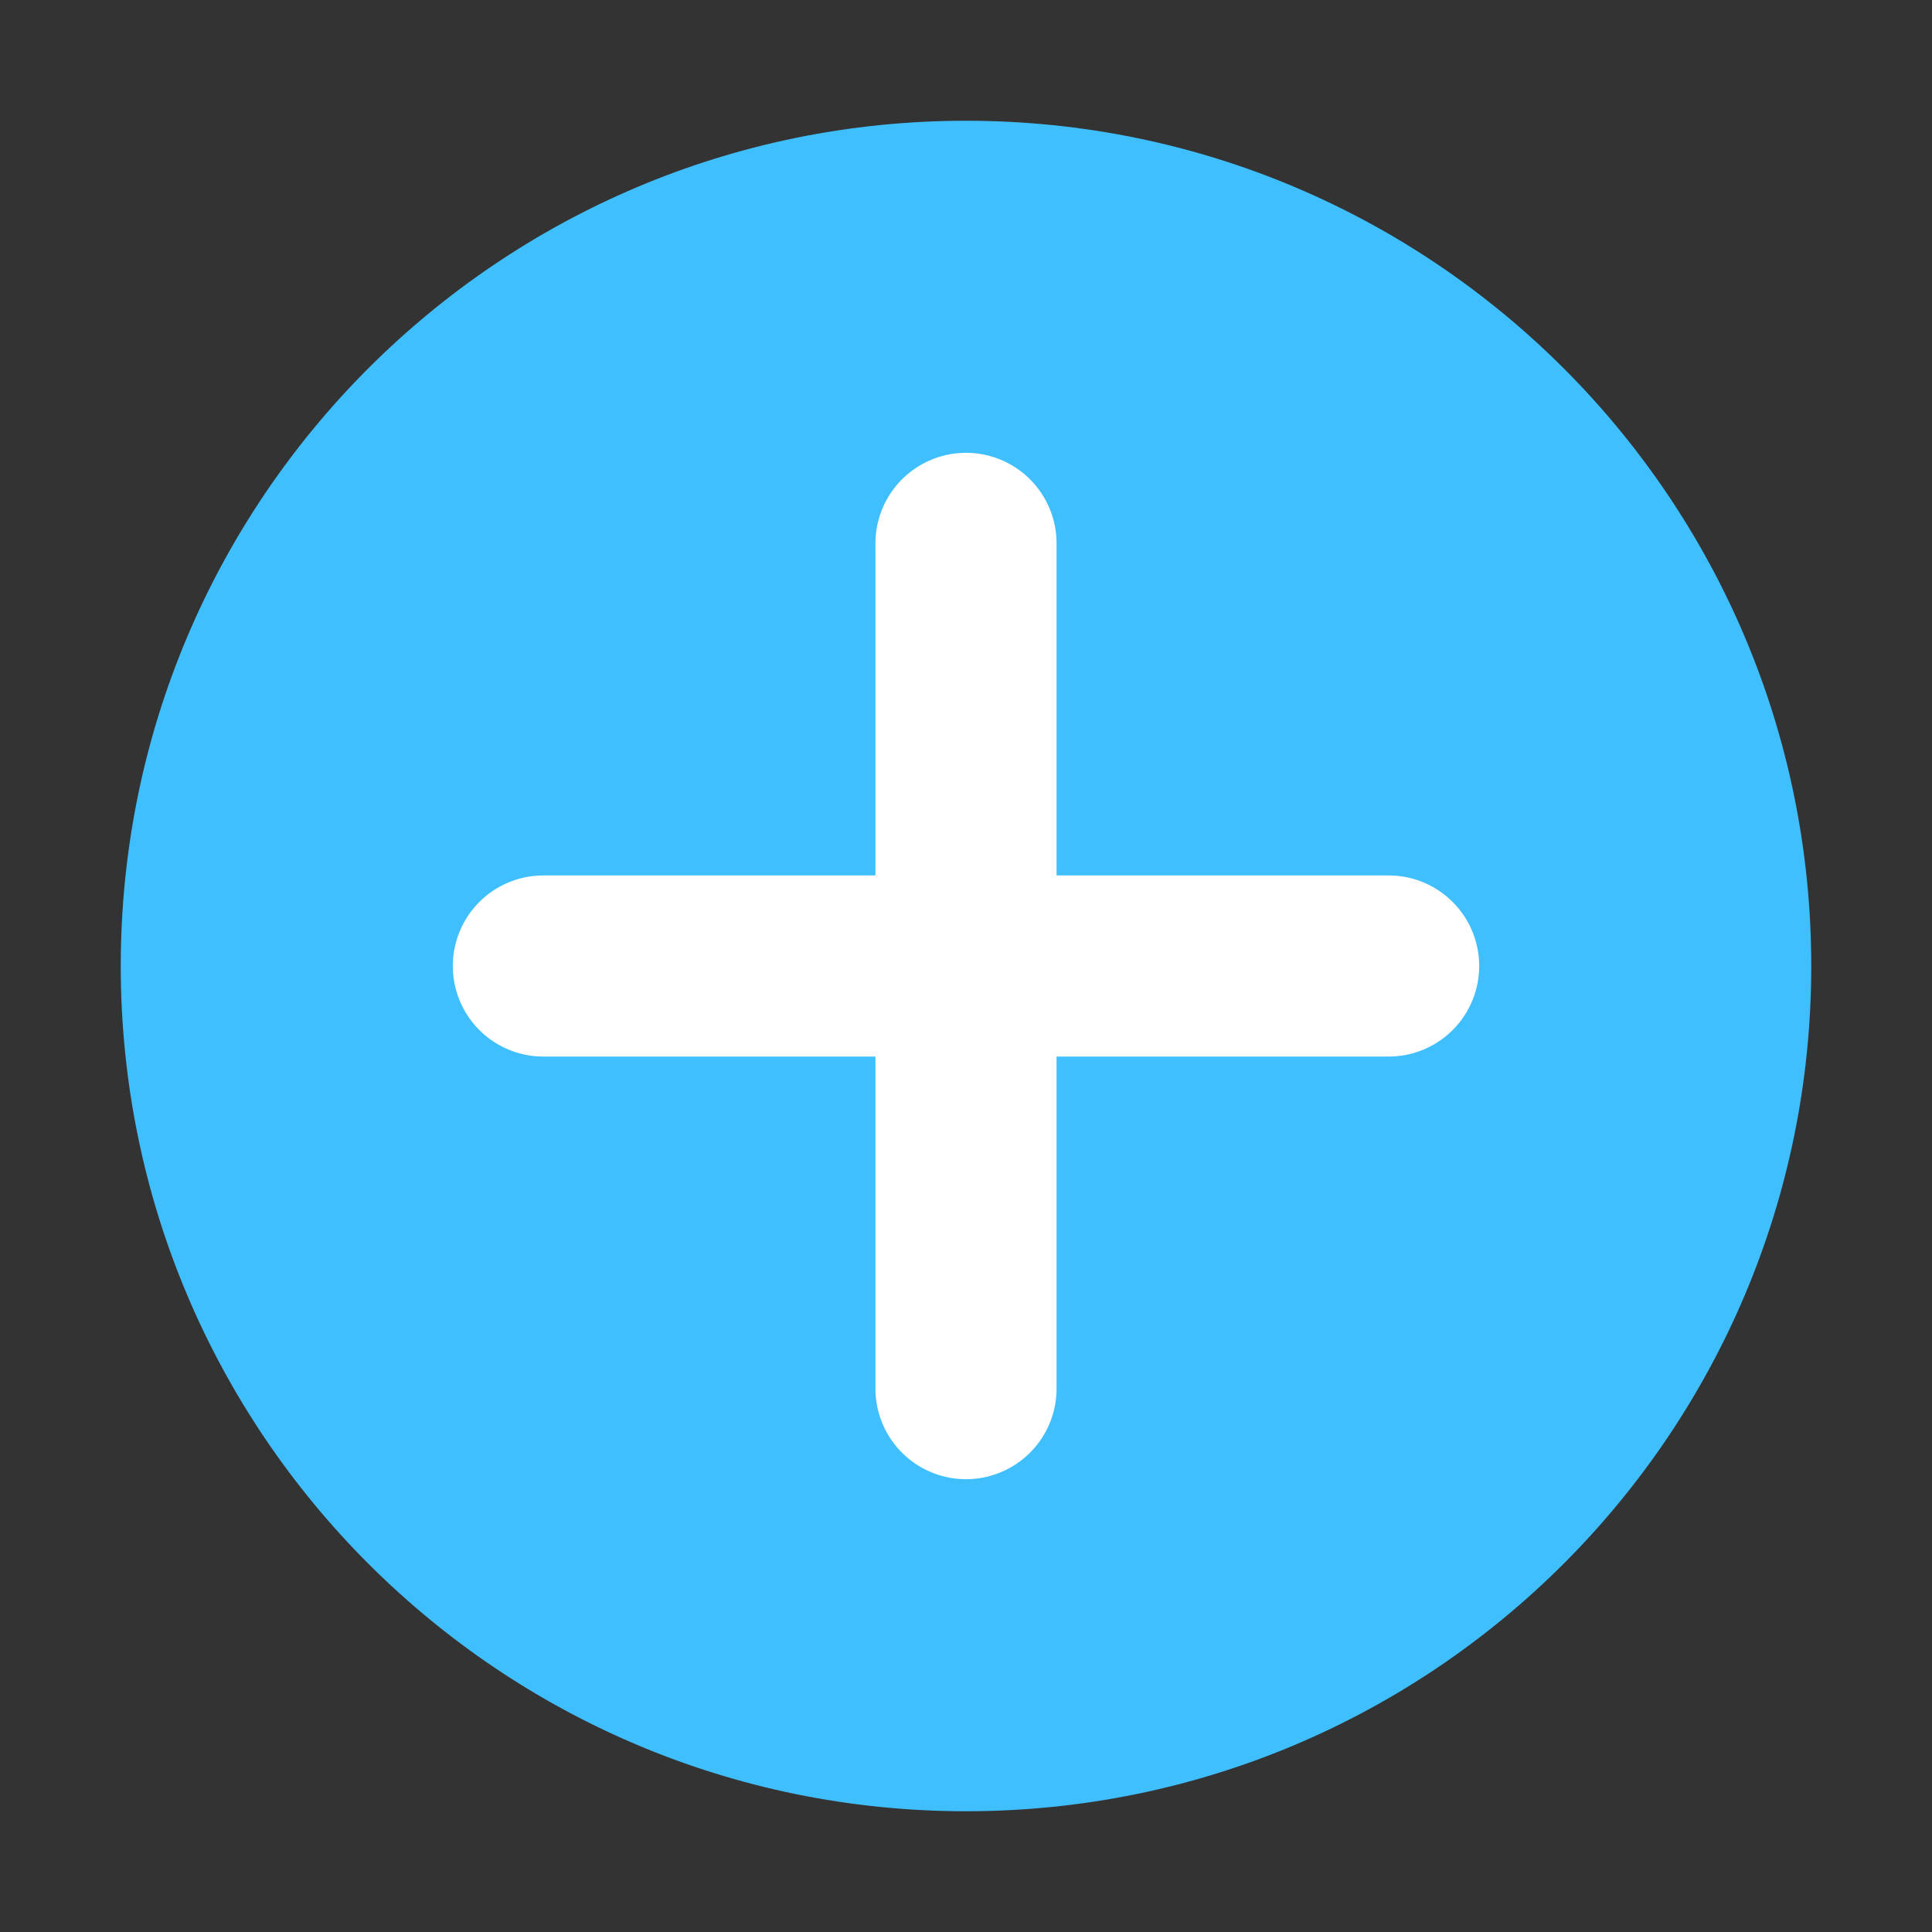 <svg xmlns="http://www.w3.org/2000/svg" width="32" height="32" viewBox="0 0 32 32" fill="none">
  <rect x="0" y="0" width="32" height="32" fill="#333333" stroke="none"/>
  <!-- 水滴形状の背景 -->
  <path d="M16 2C23.732 2 30 8.268 30 16C30 23.732 23.732 30 16 30C8.268 30 2 23.732 2 16C2 8.268 8.268 2 16 2Z" fill="#40BFFF" />
  
  <!-- 十字のシンボル - 中心に配置 -->
  <line x1="16" y1="9" x2="16" y2="23" stroke="#FFFFFF" stroke-width="3" stroke-linecap="round" />
  <line x1="9" y1="16" x2="23" y2="16" stroke="#FFFFFF" stroke-width="3" stroke-linecap="round" />
</svg>
